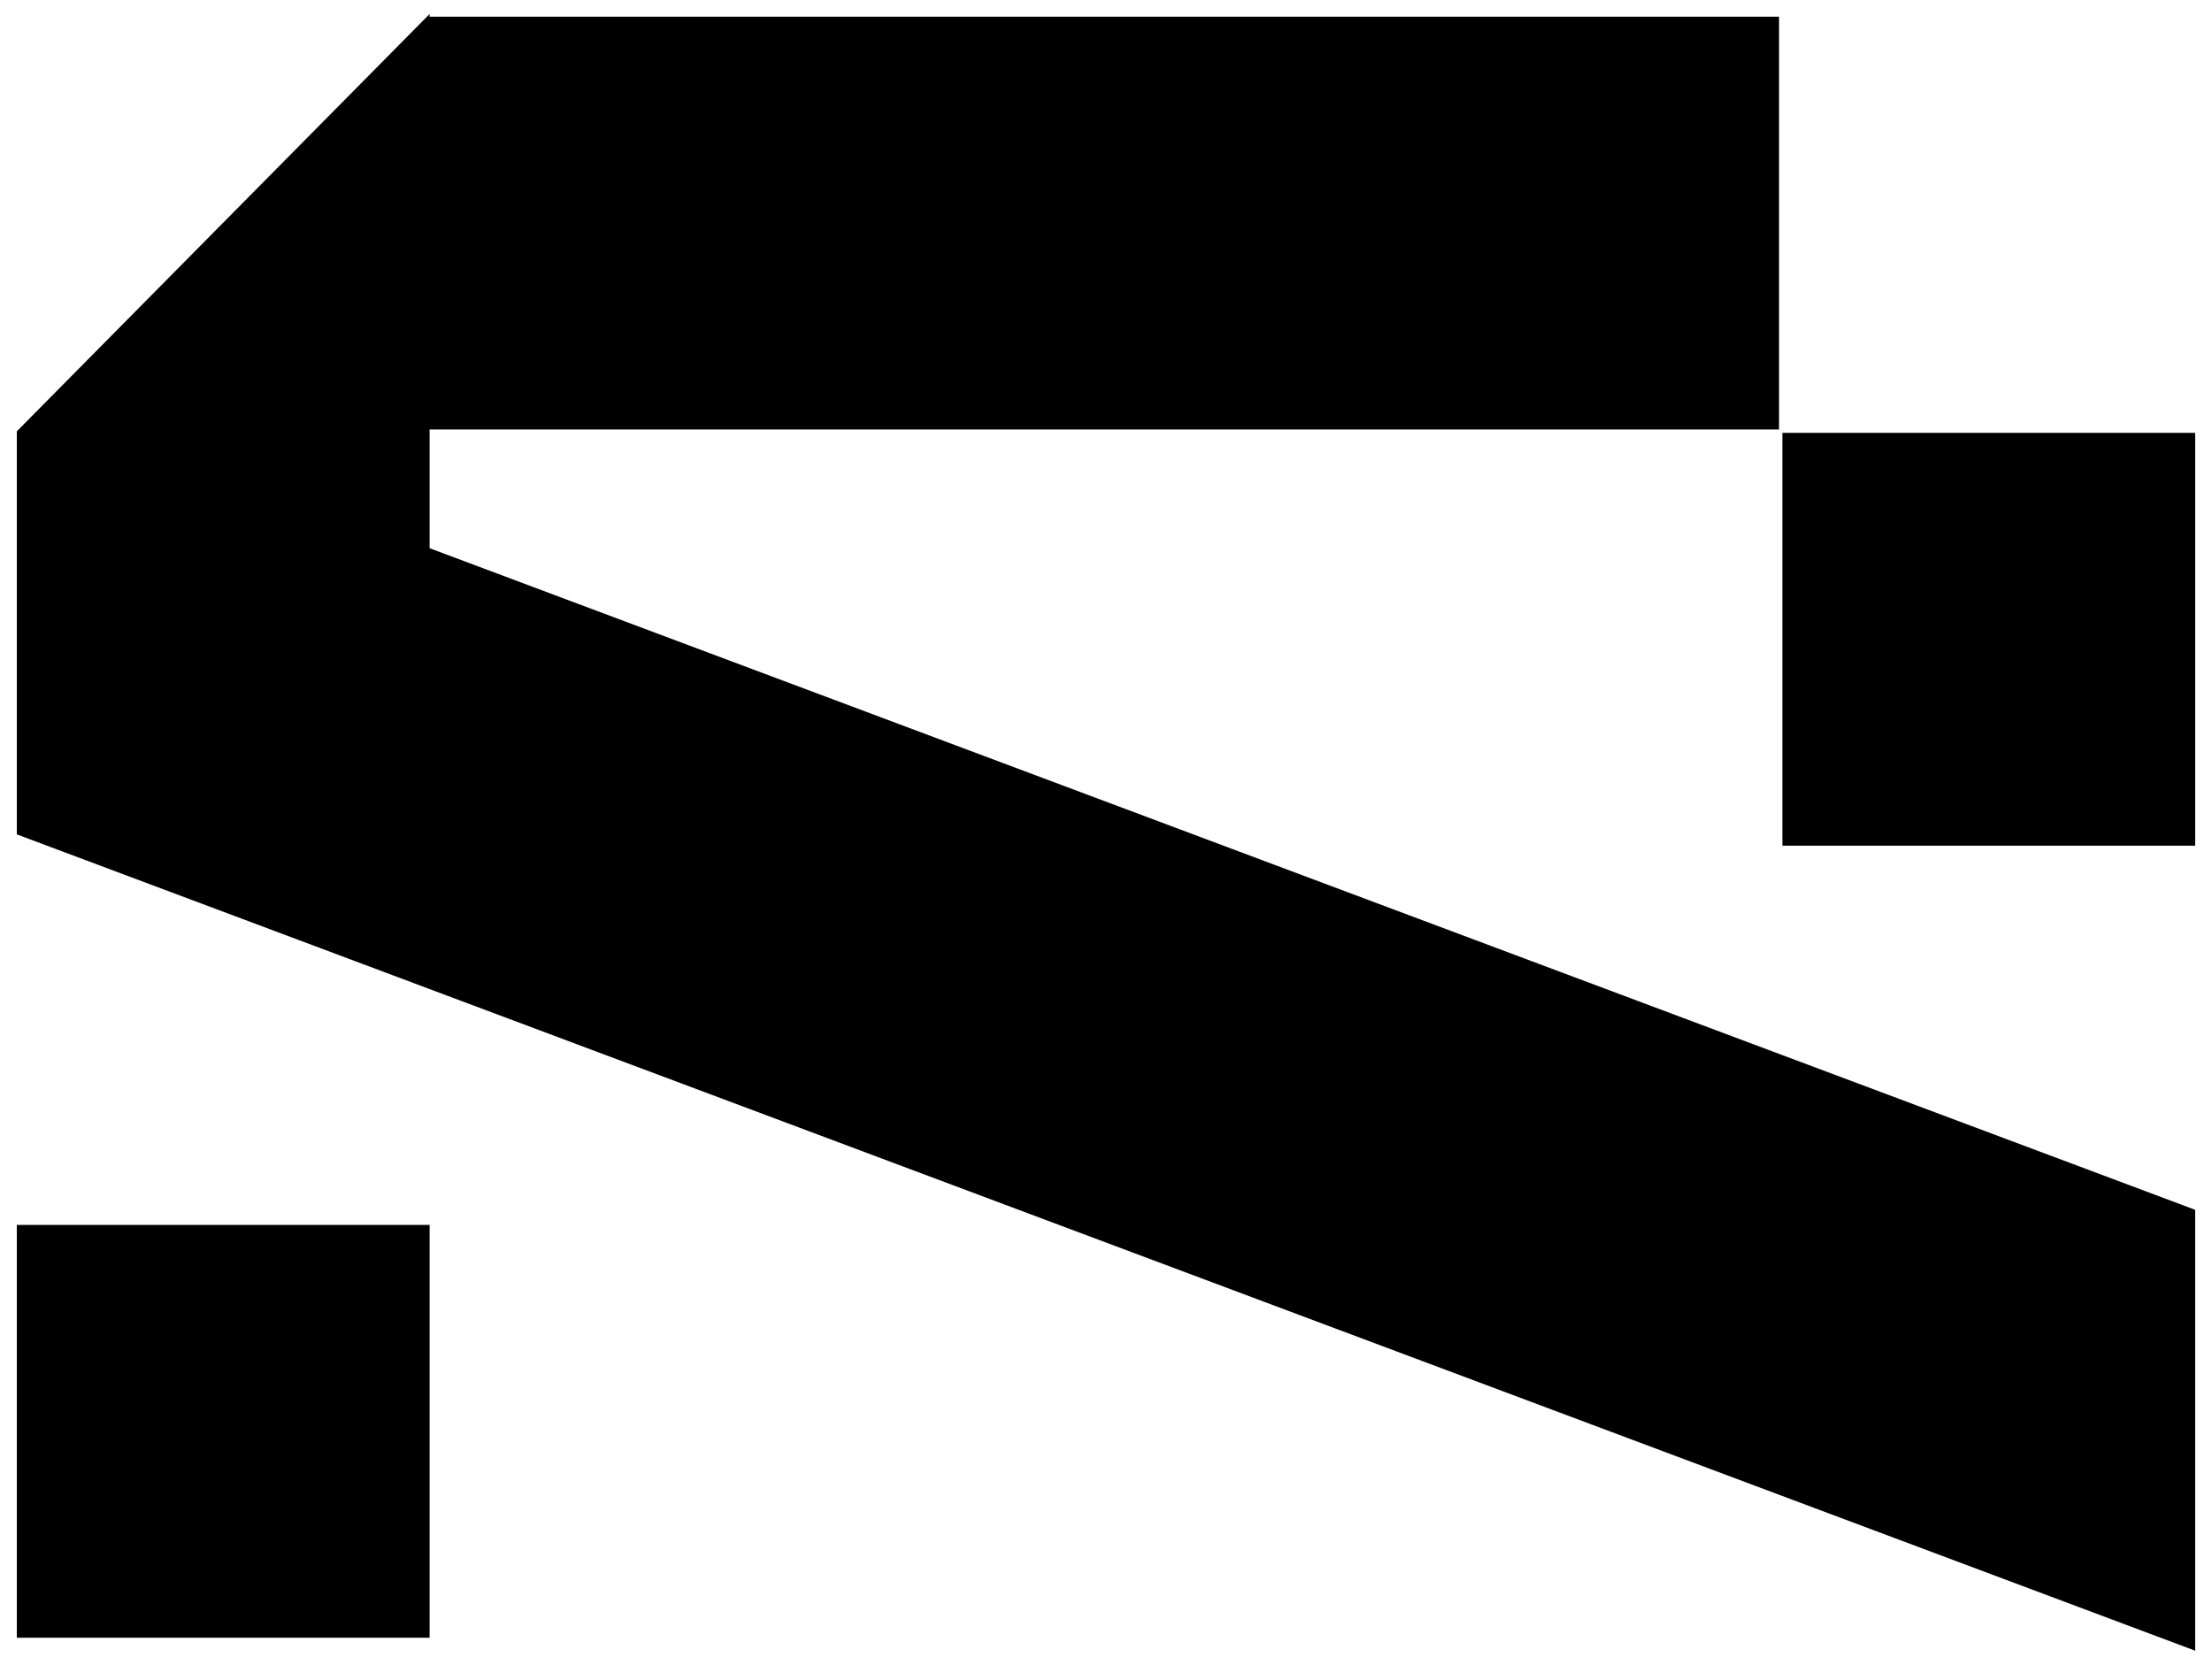 <?xml version="1.0" encoding="UTF-8"?>
<svg id="Layer_1" data-name="Layer 1" xmlns="http://www.w3.org/2000/svg" viewBox="0 0 372.14 280.09">
  <rect x="299.86" y="72.83" width="69.45" height="69.46"/>
  <rect x="2.83" y="206.1" width="69.45" height="69.46"/>
  <polygon points="72.28 92.24 72.28 72.26 298.17 72.26 299.3 72.26 299.3 70.57 299.3 2.81 72.28 2.81 72.28 2.35 71.83 2.81 7.42 67.93 3.14 72.26 2.83 72.57 2.83 140.39 72.28 166.42 299.86 251.71 369.31 277.74 369.31 203.56 299.86 177.53 72.28 92.24"/>
</svg>